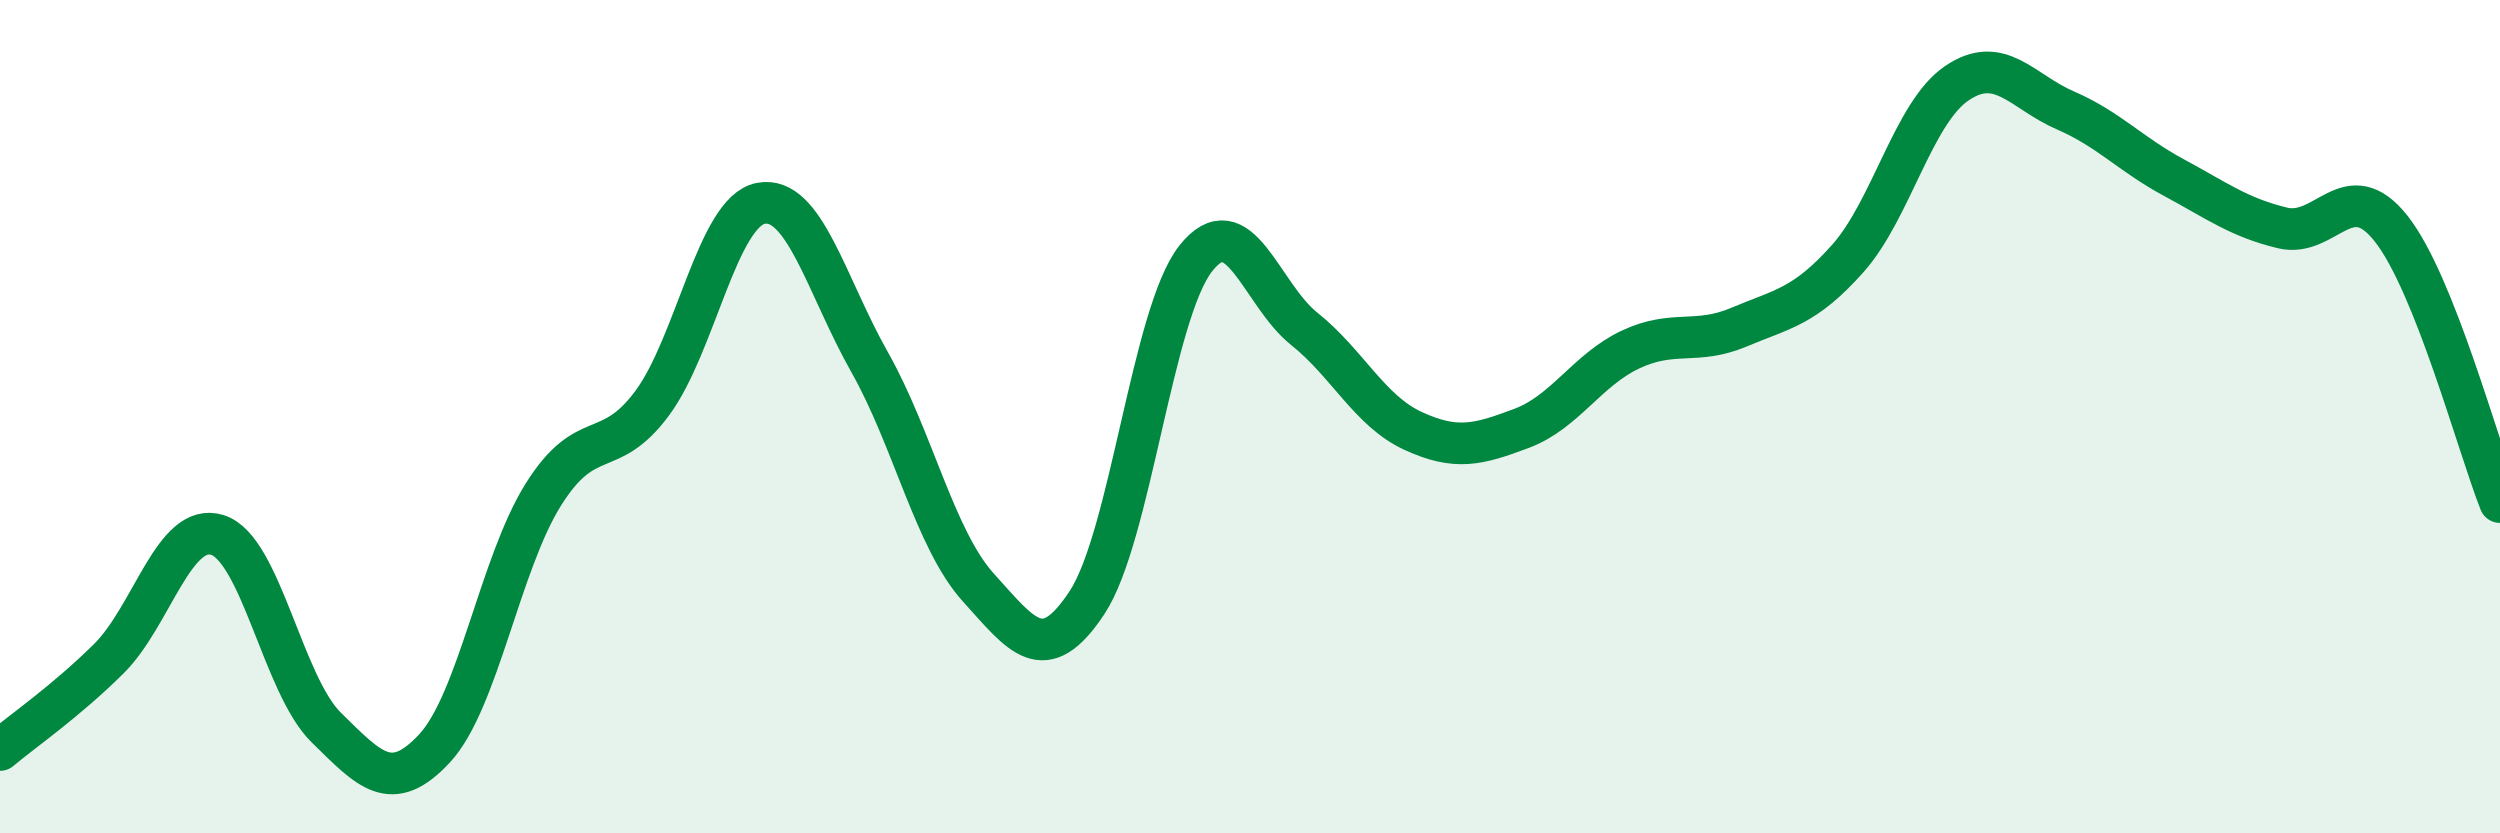 
    <svg width="60" height="20" viewBox="0 0 60 20" xmlns="http://www.w3.org/2000/svg">
      <path
        d="M 0,18 C 0.52,17.56 1.57,16.84 2.61,15.81 C 3.65,14.78 4.18,12.51 5.22,12.84 C 6.26,13.17 6.79,16.44 7.83,17.46 C 8.87,18.48 9.39,19.08 10.43,17.96 C 11.47,16.84 12,13.53 13.04,11.87 C 14.08,10.21 14.61,11.08 15.65,9.68 C 16.69,8.28 17.22,5.08 18.26,4.88 C 19.3,4.68 19.83,6.85 20.87,8.69 C 21.91,10.53 22.44,12.95 23.48,14.1 C 24.52,15.25 25.05,16.04 26.09,14.46 C 27.13,12.88 27.66,7.51 28.7,6.2 C 29.74,4.89 30.26,7.06 31.3,7.89 C 32.34,8.72 32.87,9.86 33.91,10.34 C 34.95,10.82 35.48,10.67 36.52,10.28 C 37.56,9.89 38.09,8.88 39.13,8.39 C 40.17,7.9 40.7,8.29 41.74,7.85 C 42.78,7.41 43.31,7.37 44.35,6.2 C 45.39,5.03 45.92,2.71 46.96,2 C 48,1.29 48.53,2.2 49.57,2.65 C 50.61,3.1 51.13,3.7 52.17,4.26 C 53.21,4.82 53.74,5.22 54.78,5.47 C 55.82,5.72 56.35,4.17 57.39,5.49 C 58.43,6.81 59.48,10.74 60,12.05L60 20L0 20Z"
        fill="#008740"
        opacity="0.1"
        stroke-linecap="round"
        stroke-linejoin="round"
      />
      <path
        d="M 0,18 C 0.52,17.56 1.57,16.84 2.61,15.81 C 3.65,14.78 4.18,12.51 5.22,12.84 C 6.26,13.17 6.79,16.44 7.83,17.46 C 8.87,18.48 9.39,19.08 10.43,17.96 C 11.47,16.84 12,13.53 13.04,11.87 C 14.08,10.21 14.61,11.08 15.65,9.68 C 16.69,8.28 17.22,5.08 18.26,4.88 C 19.3,4.68 19.83,6.85 20.87,8.69 C 21.91,10.53 22.44,12.95 23.48,14.1 C 24.52,15.25 25.05,16.04 26.09,14.46 C 27.13,12.88 27.66,7.51 28.7,6.2 C 29.74,4.89 30.26,7.06 31.3,7.89 C 32.34,8.72 32.87,9.86 33.91,10.34 C 34.95,10.82 35.48,10.67 36.52,10.28 C 37.56,9.89 38.09,8.88 39.13,8.39 C 40.17,7.9 40.7,8.29 41.74,7.85 C 42.78,7.41 43.31,7.37 44.35,6.2 C 45.39,5.03 45.92,2.71 46.96,2 C 48,1.29 48.53,2.2 49.57,2.65 C 50.61,3.1 51.13,3.7 52.17,4.26 C 53.21,4.82 53.74,5.22 54.78,5.47 C 55.82,5.72 56.35,4.17 57.39,5.49 C 58.43,6.81 59.48,10.74 60,12.05"
        stroke="#008740"
        stroke-width="1"
        fill="none"
        stroke-linecap="round"
        stroke-linejoin="round"
      />
    </svg>
  